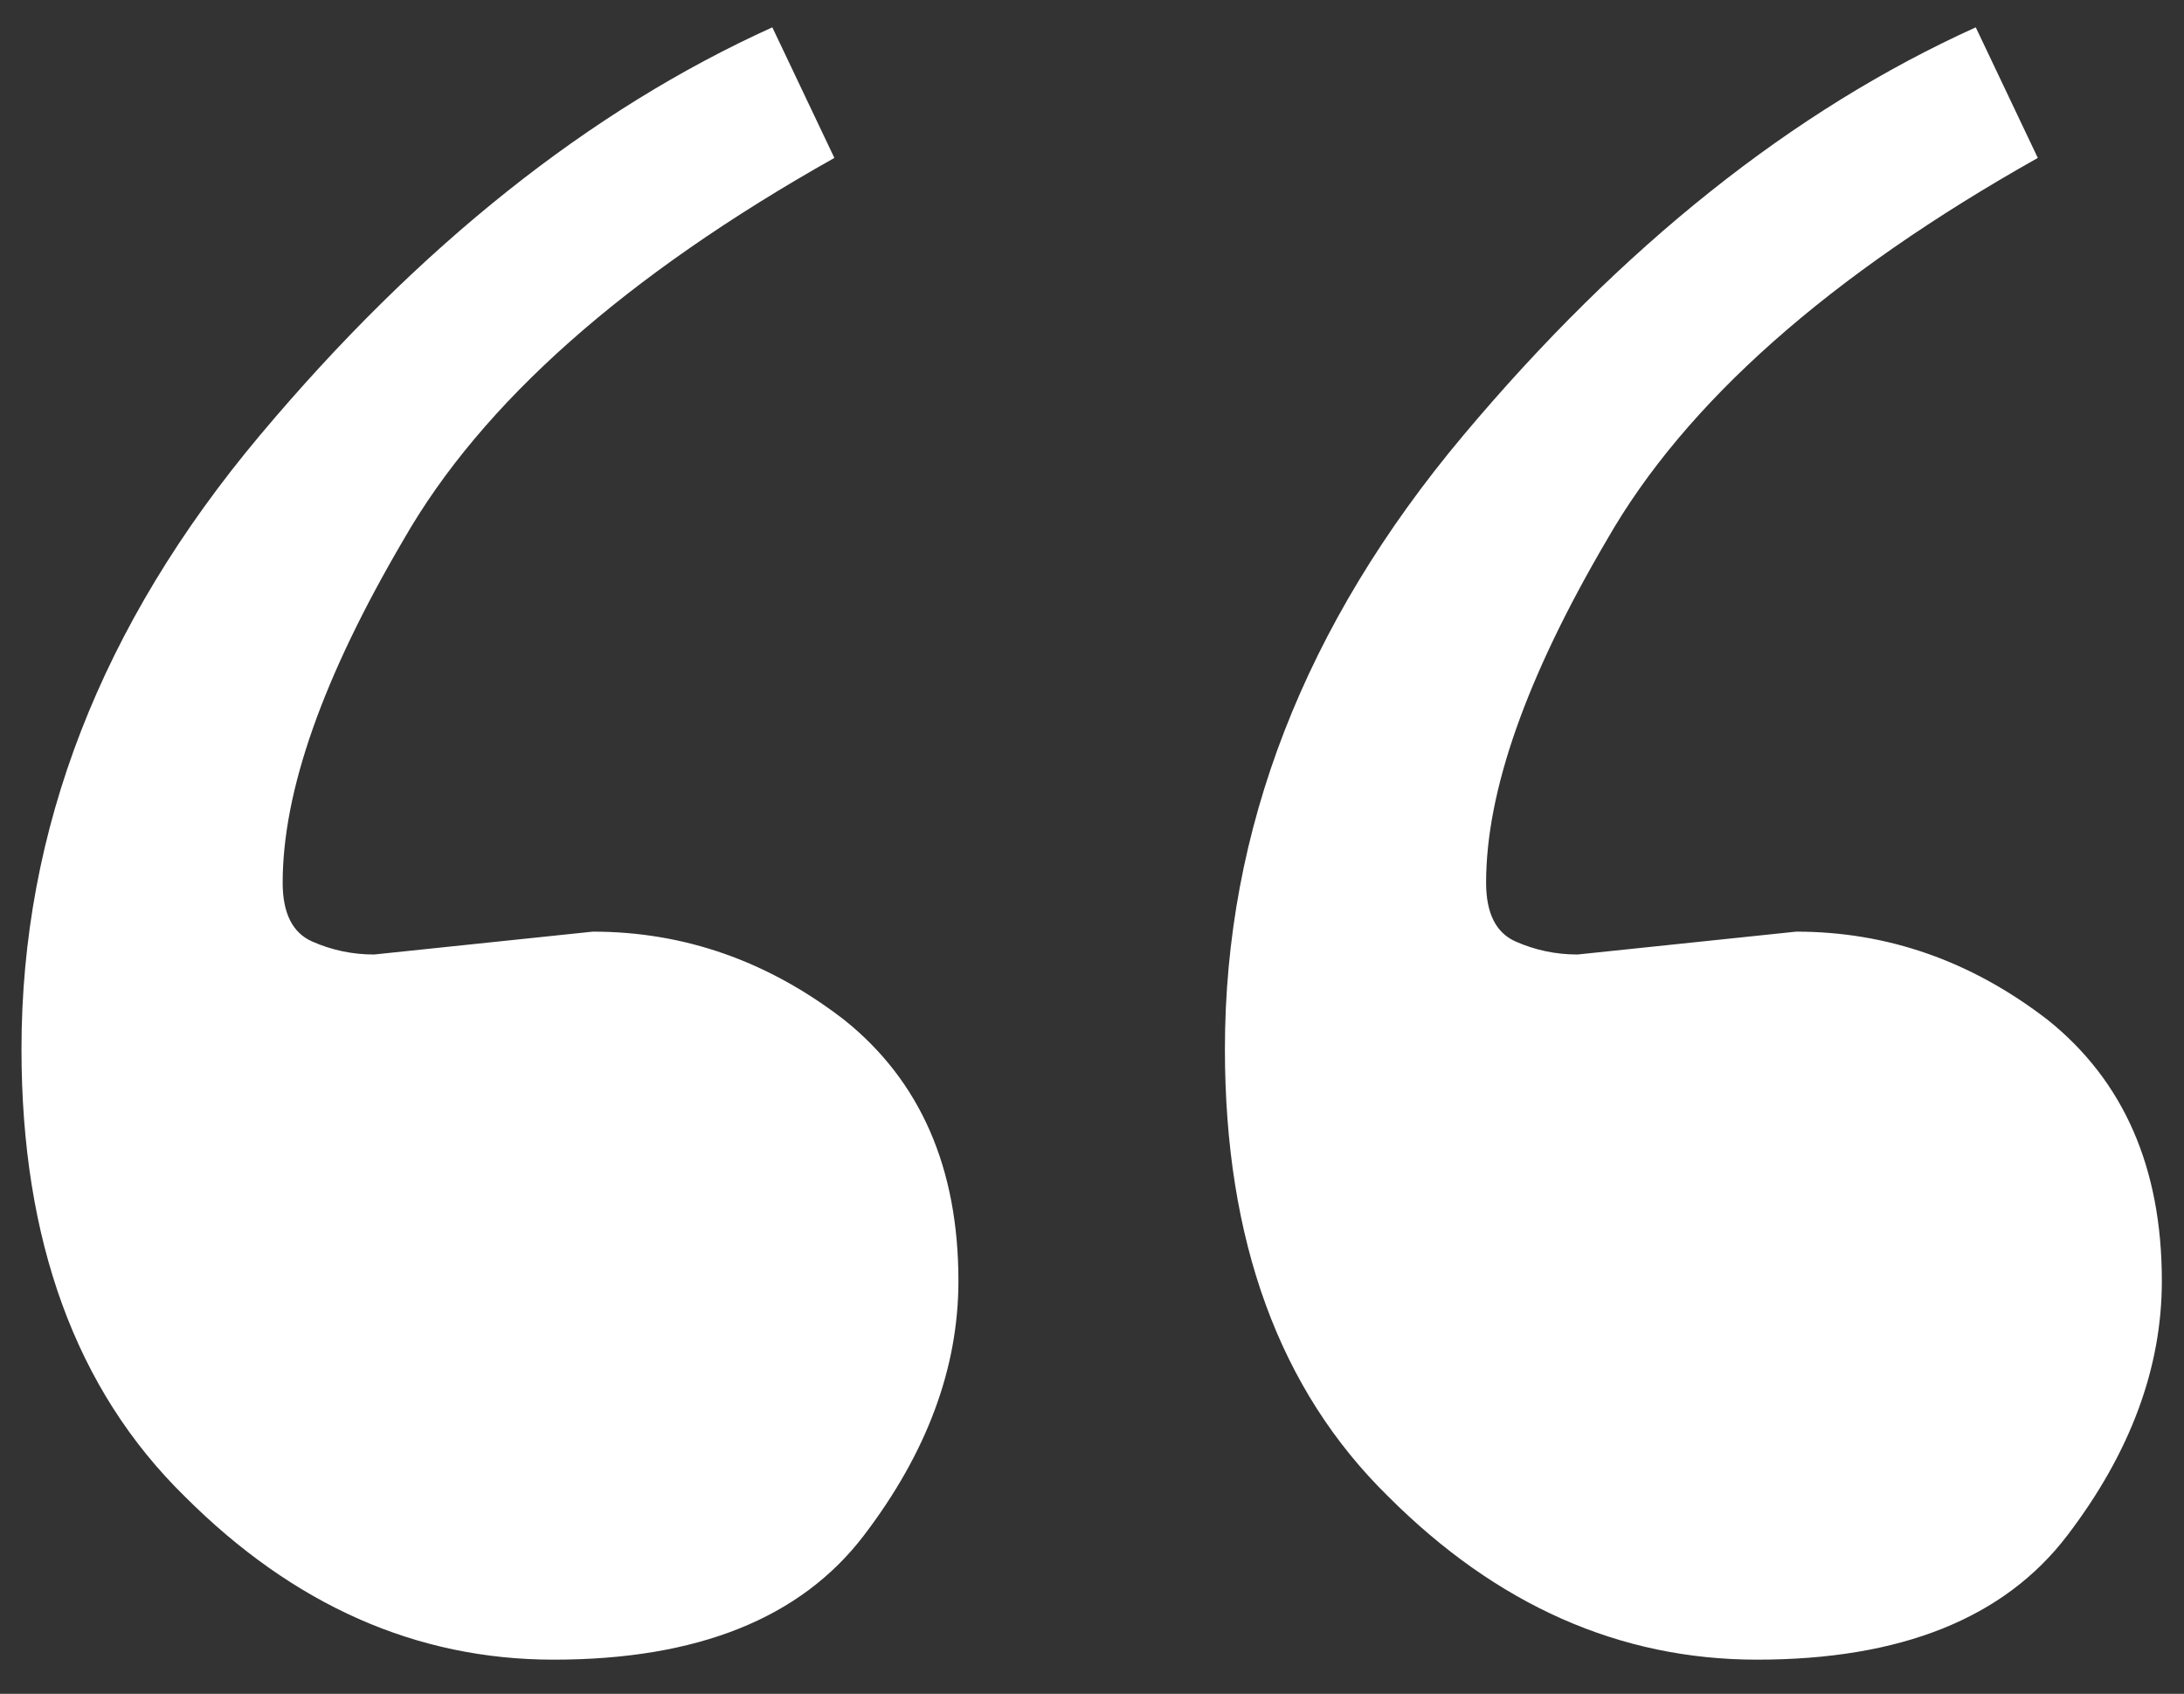 <svg width="49" height="38" viewBox="0 0 49 38" fill="none" xmlns="http://www.w3.org/2000/svg">
<rect x="0" y="0" width="49" height="38" fill="#333333" stroke="none"/>
<path d="M27.482 23.538C27.482 18.606 29.265 14.017 32.829 9.769C36.394 5.521 40.227 2.469 44.328 0.613L45.72 3.543C41.032 6.18 37.81 9.036 36.052 12.112C34.245 15.188 33.342 17.752 33.342 19.803C33.342 20.486 33.562 20.926 34.001 21.121C34.44 21.316 34.904 21.414 35.393 21.414L40.3 20.901C42.351 20.901 44.23 21.561 45.94 22.879C47.648 24.246 48.503 26.199 48.503 28.738C48.503 30.691 47.795 32.596 46.379 34.451C44.963 36.307 42.644 37.234 39.421 37.234C36.345 37.234 33.586 36.014 31.145 33.572C28.703 31.18 27.482 27.835 27.482 23.538Z" fill="white"/>
<path d="M0.482 23.538C0.482 18.606 2.265 14.017 5.829 9.769C9.394 5.521 13.227 2.469 17.328 0.613L18.72 3.543C14.032 6.18 10.81 9.036 9.052 12.112C7.245 15.188 6.342 17.752 6.342 19.803C6.342 20.486 6.562 20.926 7.001 21.121C7.44 21.316 7.904 21.414 8.393 21.414L13.3 20.901C15.351 20.901 17.23 21.561 18.939 22.879C20.648 24.246 21.503 26.199 21.503 28.738C21.503 30.691 20.795 32.596 19.379 34.451C17.963 36.307 15.644 37.234 12.421 37.234C9.345 37.234 6.586 36.014 4.145 33.572C1.703 31.18 0.482 27.835 0.482 23.538Z" fill="white"/>
</svg>
